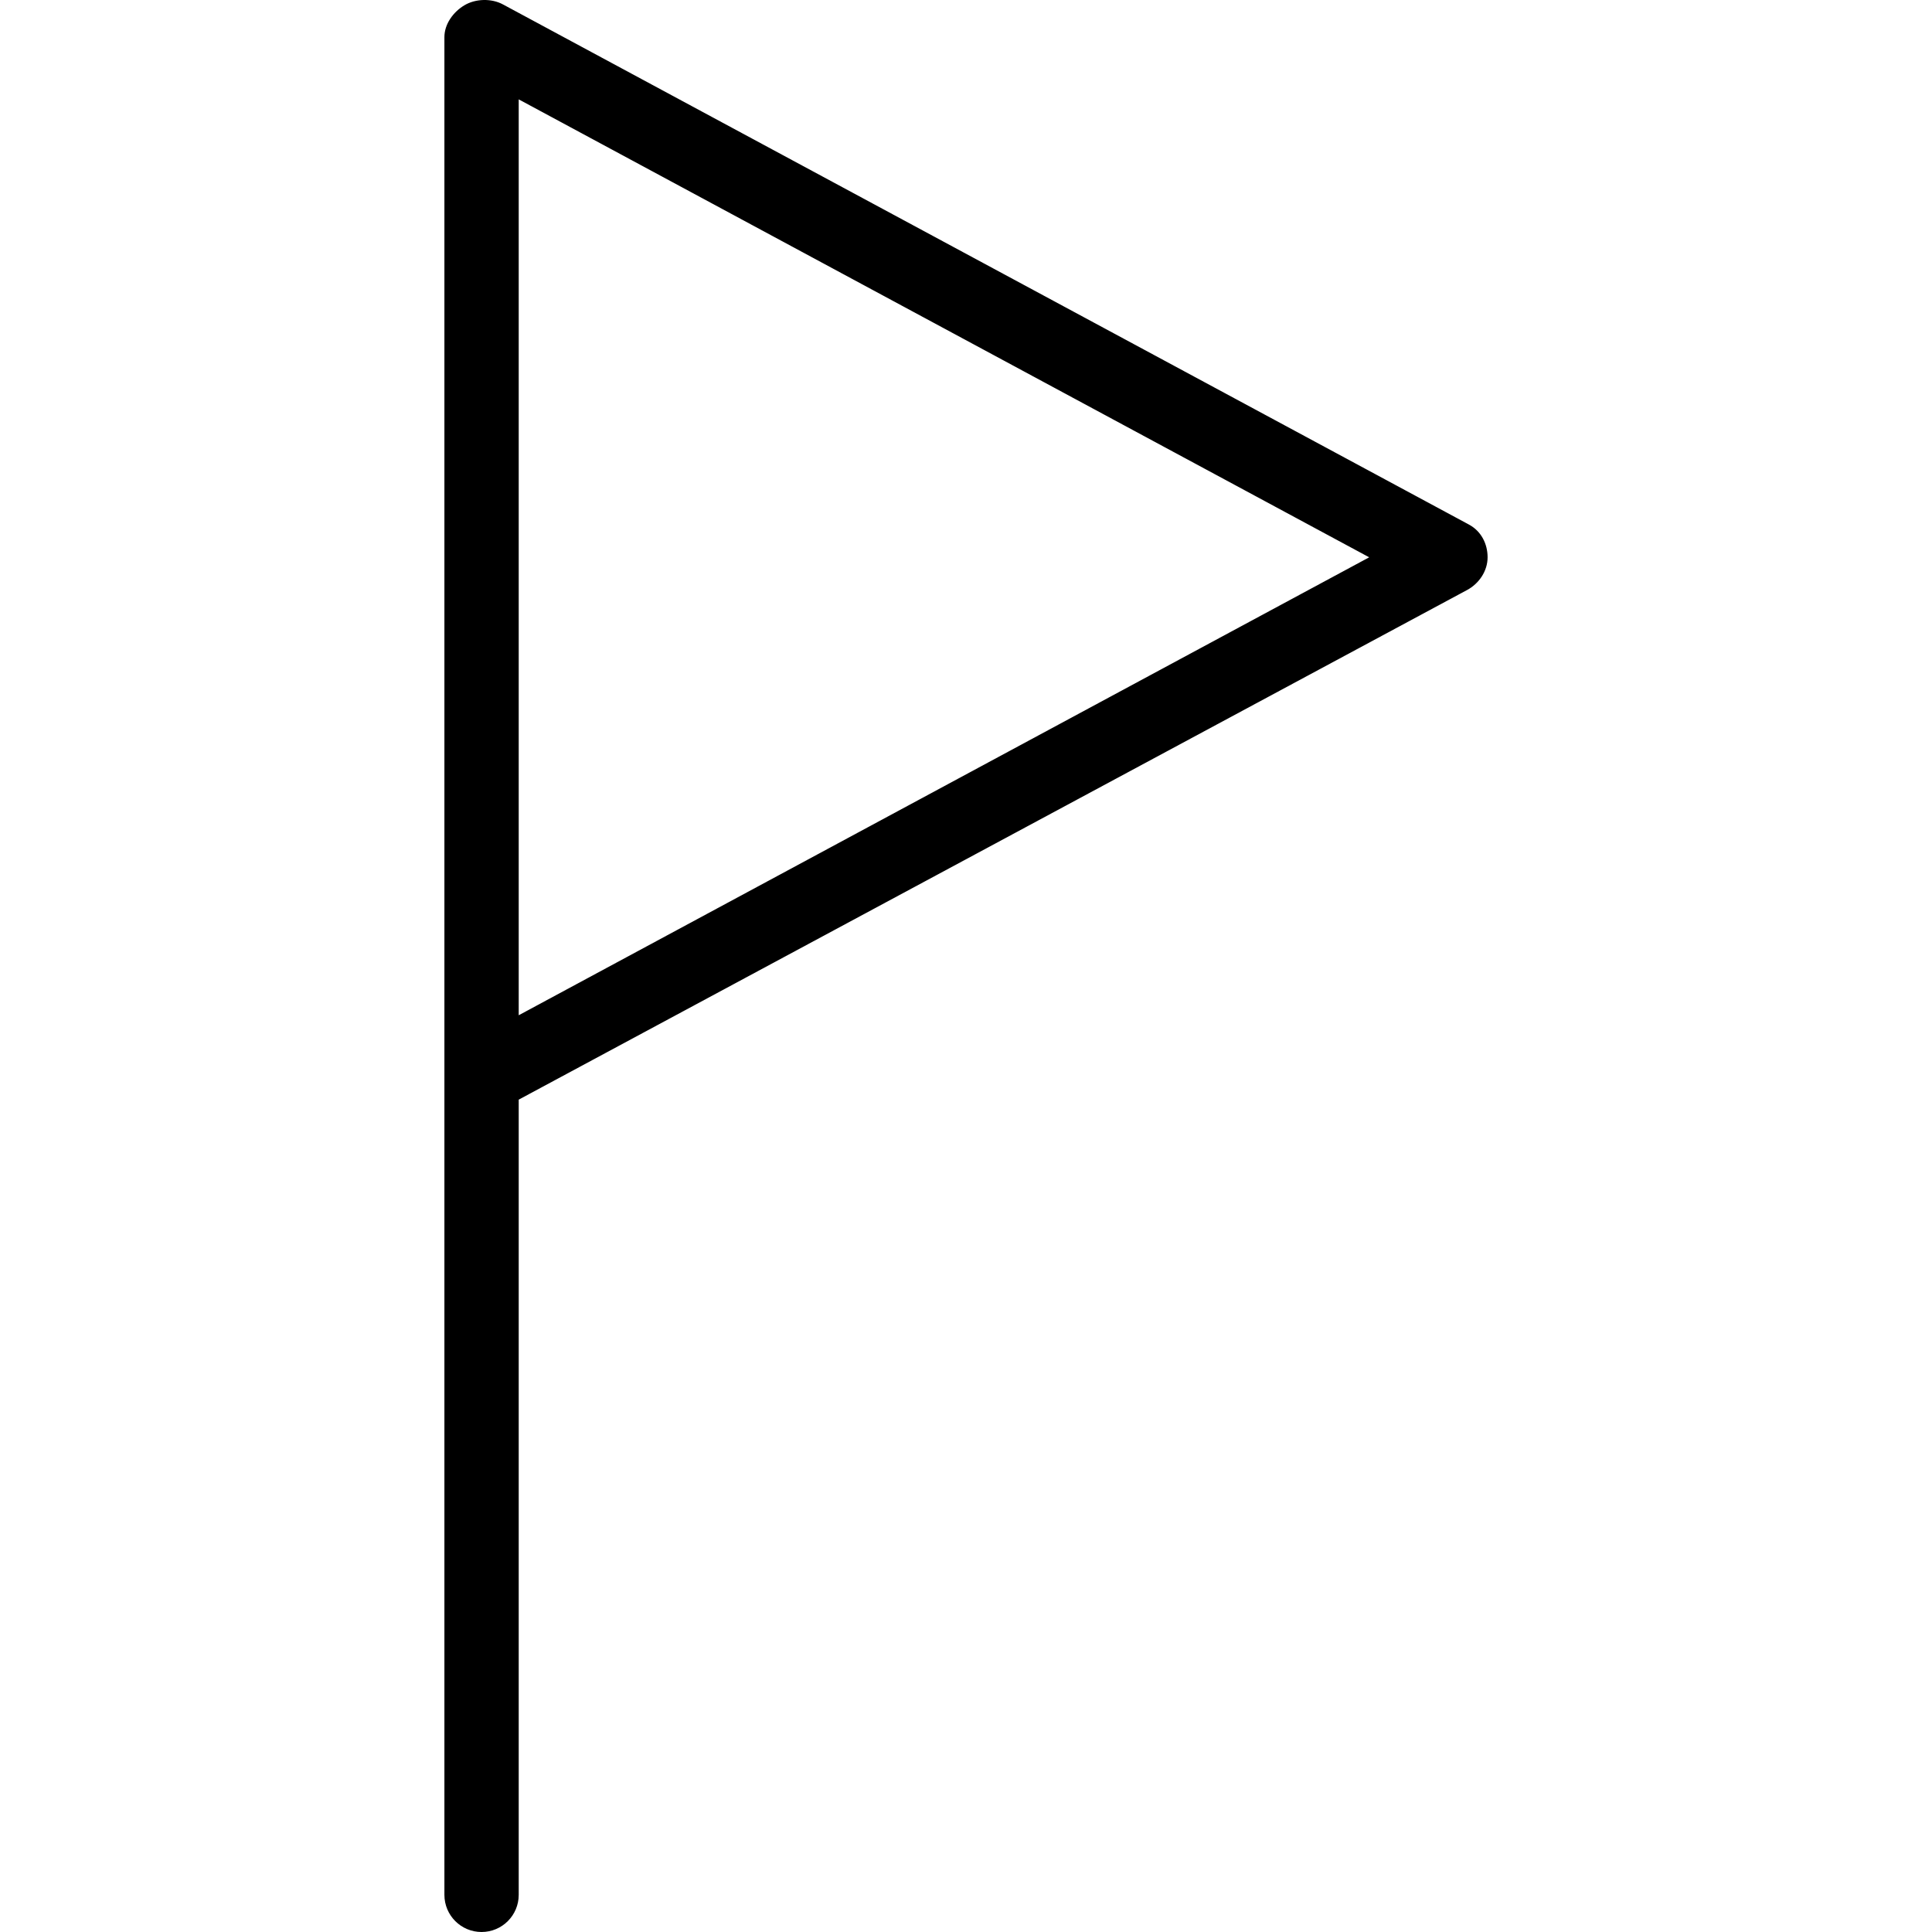 <?xml version="1.0" encoding="iso-8859-1"?>
<!-- Uploaded to: SVG Repo, www.svgrepo.com, Generator: SVG Repo Mixer Tools -->
<svg fill="#000000" height="800px" width="800px" version="1.1" id="Layer_1" xmlns="http://www.w3.org/2000/svg" xmlns:xlink="http://www.w3.org/1999/xlink" 
	 viewBox="0 0 512 512" xml:space="preserve">
<g>
	<g>
		<path d="M389.301,139.025l-256-137.846c-3.039-1.65-7.25-1.559-10.221,0.215c-2.981,1.774-5.308,4.986-5.308,8.452v275.51
			c0,0.125,0,0.255,0,0.386v216.412c0,5.438,4.404,9.846,9.846,9.846c5.442,0,9.846-4.409,9.846-9.846V291.418l251.327-135.058
			c3.192-1.715,5.437-5.048,5.437-8.668S392.493,140.74,389.301,139.025z M137.464,269.054V26.333l225.385,121.359L137.464,269.054z
			"/>
	</g>
</g>
</svg>